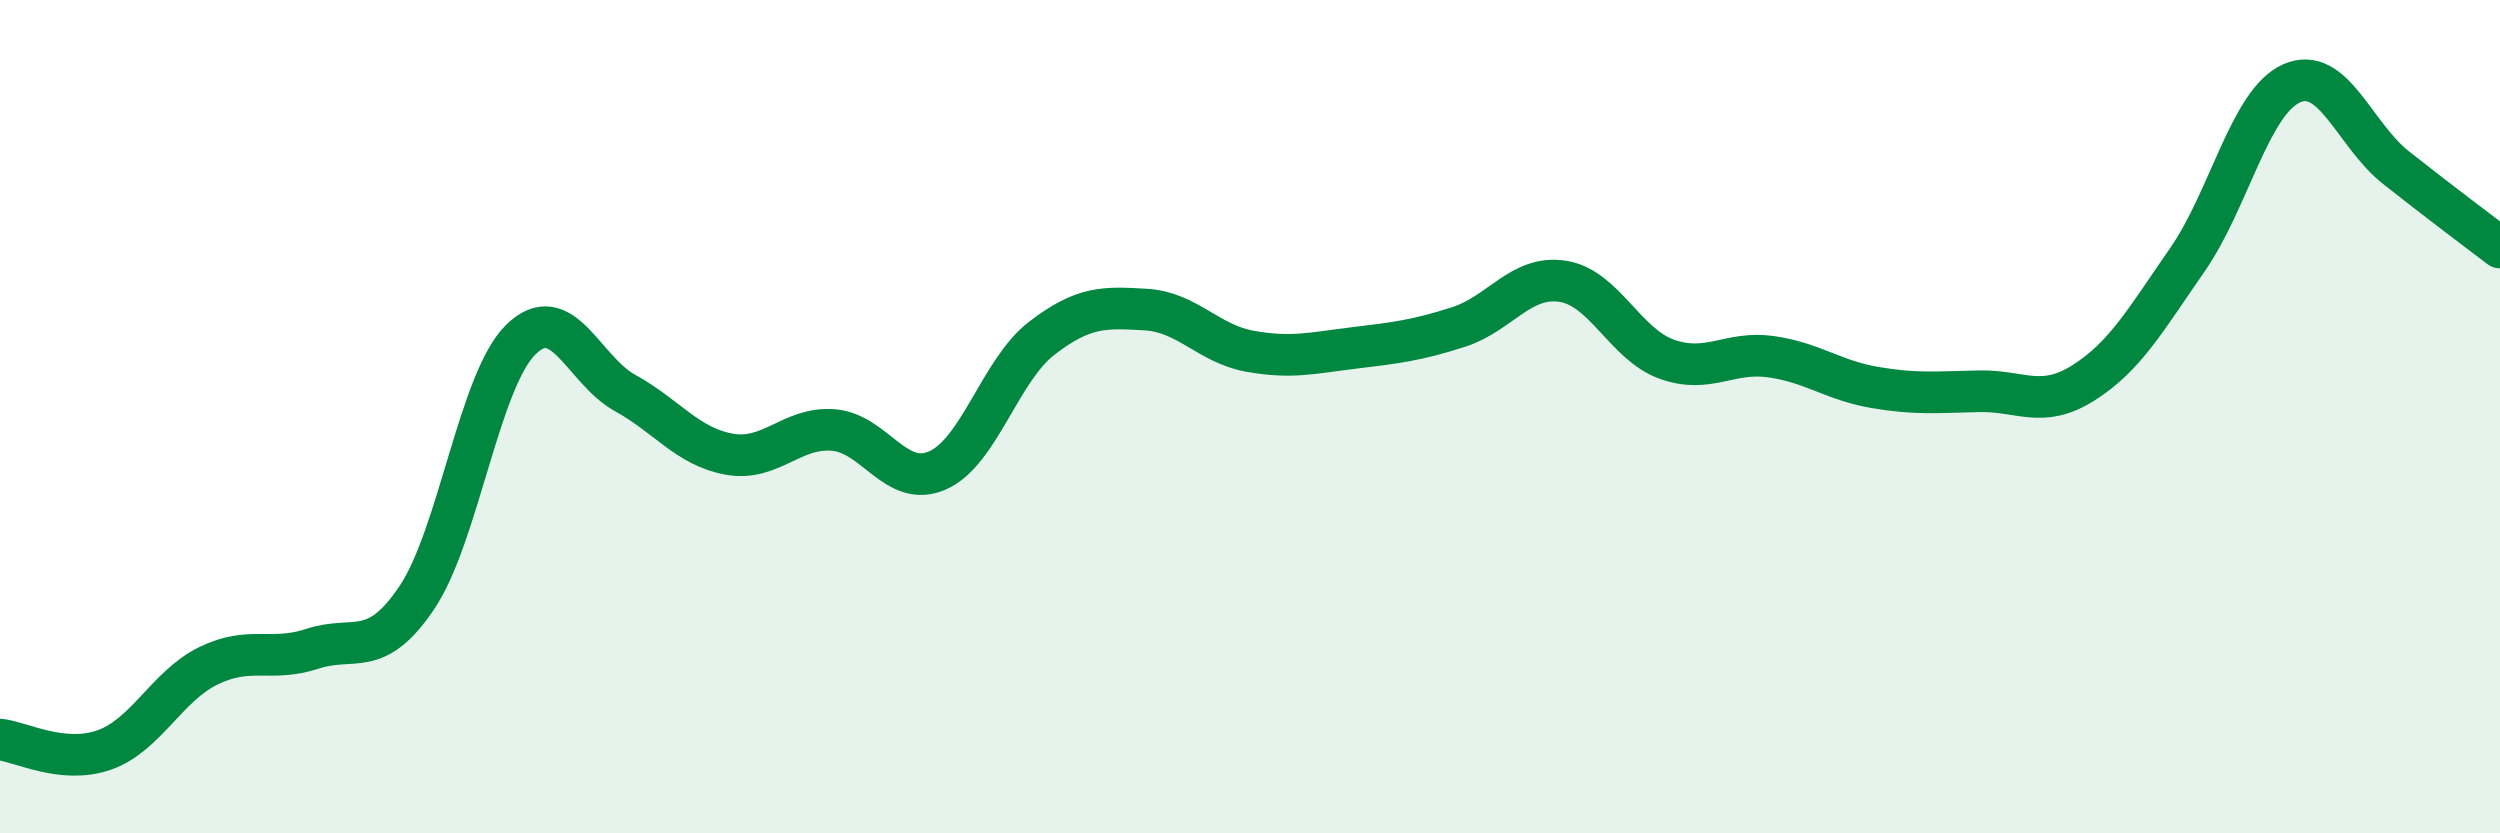 
    <svg width="60" height="20" viewBox="0 0 60 20" xmlns="http://www.w3.org/2000/svg">
      <path
        d="M 0,17.75 C 0.5,17.8 1.5,18.35 2.5,18 C 3.5,17.65 4,16.47 5,15.98 C 6,15.49 6.5,15.9 7.5,15.57 C 8.5,15.24 9,15.83 10,14.35 C 11,12.87 11.5,9.13 12.5,8.15 C 13.5,7.17 14,8.88 15,9.43 C 16,9.98 16.5,10.72 17.5,10.9 C 18.5,11.08 19,10.24 20,10.32 C 21,10.4 21.5,11.73 22.5,11.29 C 23.5,10.85 24,8.89 25,8.12 C 26,7.35 26.5,7.37 27.5,7.43 C 28.5,7.49 29,8.25 30,8.43 C 31,8.61 31.5,8.47 32.5,8.35 C 33.5,8.23 34,8.17 35,7.85 C 36,7.53 36.5,6.6 37.5,6.75 C 38.5,6.9 39,8.26 40,8.62 C 41,8.98 41.5,8.42 42.5,8.56 C 43.5,8.7 44,9.13 45,9.3 C 46,9.47 46.5,9.41 47.5,9.39 C 48.5,9.37 49,9.82 50,9.19 C 51,8.56 51.5,7.67 52.5,6.23 C 53.5,4.79 54,2.44 55,2 C 56,1.56 56.5,3.23 57.5,4.02 C 58.5,4.81 59.5,5.56 60,5.94L60 20L0 20Z"
        fill="#008740"
        opacity="0.1"
        stroke-linecap="round"
        stroke-linejoin="round"
      />
      <path
        d="M 0,17.75 C 0.5,17.8 1.5,18.35 2.5,18 C 3.5,17.65 4,16.47 5,15.98 C 6,15.49 6.5,15.9 7.5,15.57 C 8.5,15.24 9,15.83 10,14.35 C 11,12.87 11.5,9.13 12.5,8.15 C 13.5,7.17 14,8.88 15,9.43 C 16,9.98 16.5,10.72 17.5,10.9 C 18.5,11.08 19,10.24 20,10.32 C 21,10.4 21.5,11.73 22.5,11.29 C 23.5,10.85 24,8.89 25,8.12 C 26,7.35 26.5,7.37 27.5,7.43 C 28.5,7.49 29,8.25 30,8.43 C 31,8.61 31.5,8.47 32.5,8.35 C 33.5,8.23 34,8.17 35,7.85 C 36,7.53 36.5,6.6 37.5,6.75 C 38.5,6.9 39,8.26 40,8.62 C 41,8.98 41.5,8.42 42.5,8.56 C 43.5,8.7 44,9.13 45,9.3 C 46,9.47 46.5,9.41 47.5,9.39 C 48.5,9.37 49,9.82 50,9.19 C 51,8.56 51.5,7.67 52.5,6.23 C 53.5,4.79 54,2.44 55,2 C 56,1.56 56.5,3.23 57.5,4.02 C 58.5,4.81 59.5,5.56 60,5.94"
        stroke="#008740"
        stroke-width="1"
        fill="none"
        stroke-linecap="round"
        stroke-linejoin="round"
      />
    </svg>
  